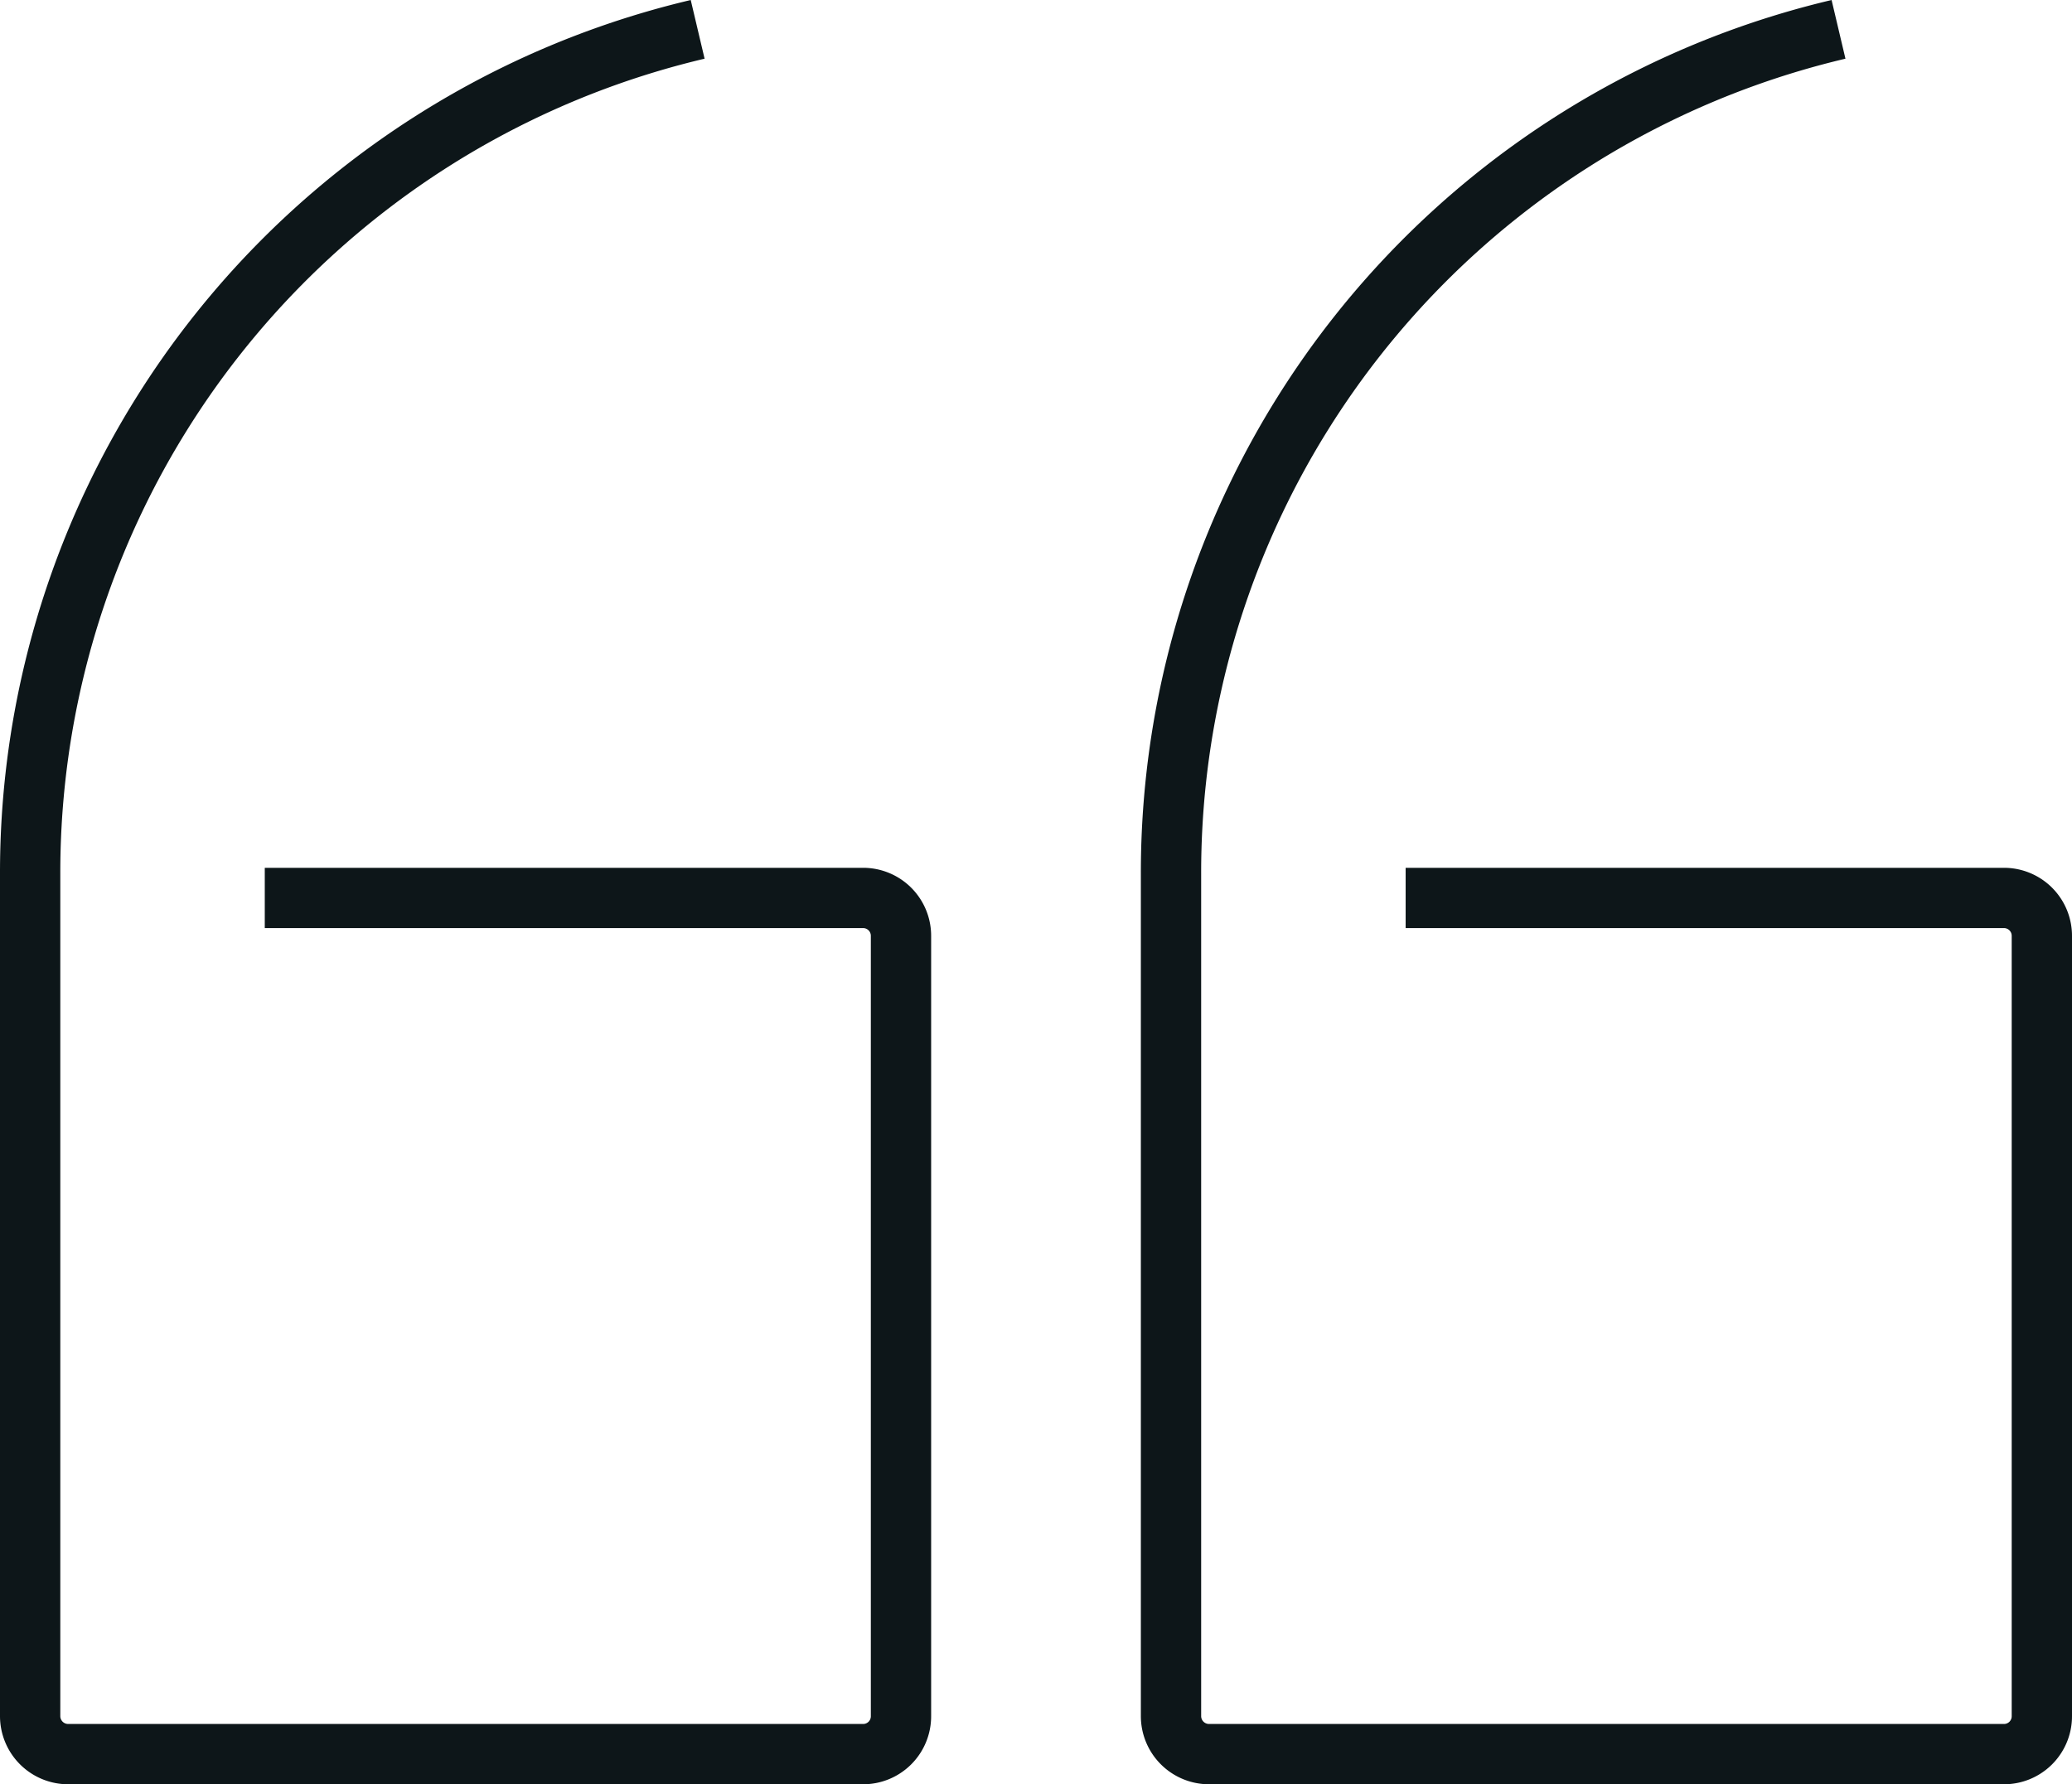 <svg xmlns="http://www.w3.org/2000/svg" width="34.362" height="29.597" viewBox="0 0 34.362 29.597">
  <defs>
    <style>
      .cls-1 {
        fill: none;
        stroke: #0d1619;
        stroke-miterlimit: 10;
      }
    </style>
  </defs>
  <g id="Icon_1-Colour_Quote" data-name="Icon / 1-Colour / Quote" transform="translate(-14.82 -15.793)">
    <path id="Left" class="cls-1" d="M28.066,40.1h9.917a.628.628,0,0,1,.634.634V53.668a.628.628,0,0,1-.634.634H24.809a.631.631,0,0,1-.634-.634V39.683a14.374,14.374,0,0,1,11.07-13.991" transform="translate(-8.855 -9.412)"/>
    <path id="Right" class="cls-1" d="M57.926,40.1h9.917a.628.628,0,0,1,.634.634V53.668a.628.628,0,0,1-.634.634H54.669a.631.631,0,0,1-.634-.634V39.683a14.374,14.374,0,0,1,11.07-13.991" transform="translate(-19.795 -9.412)"/>
  </g>
</svg>

